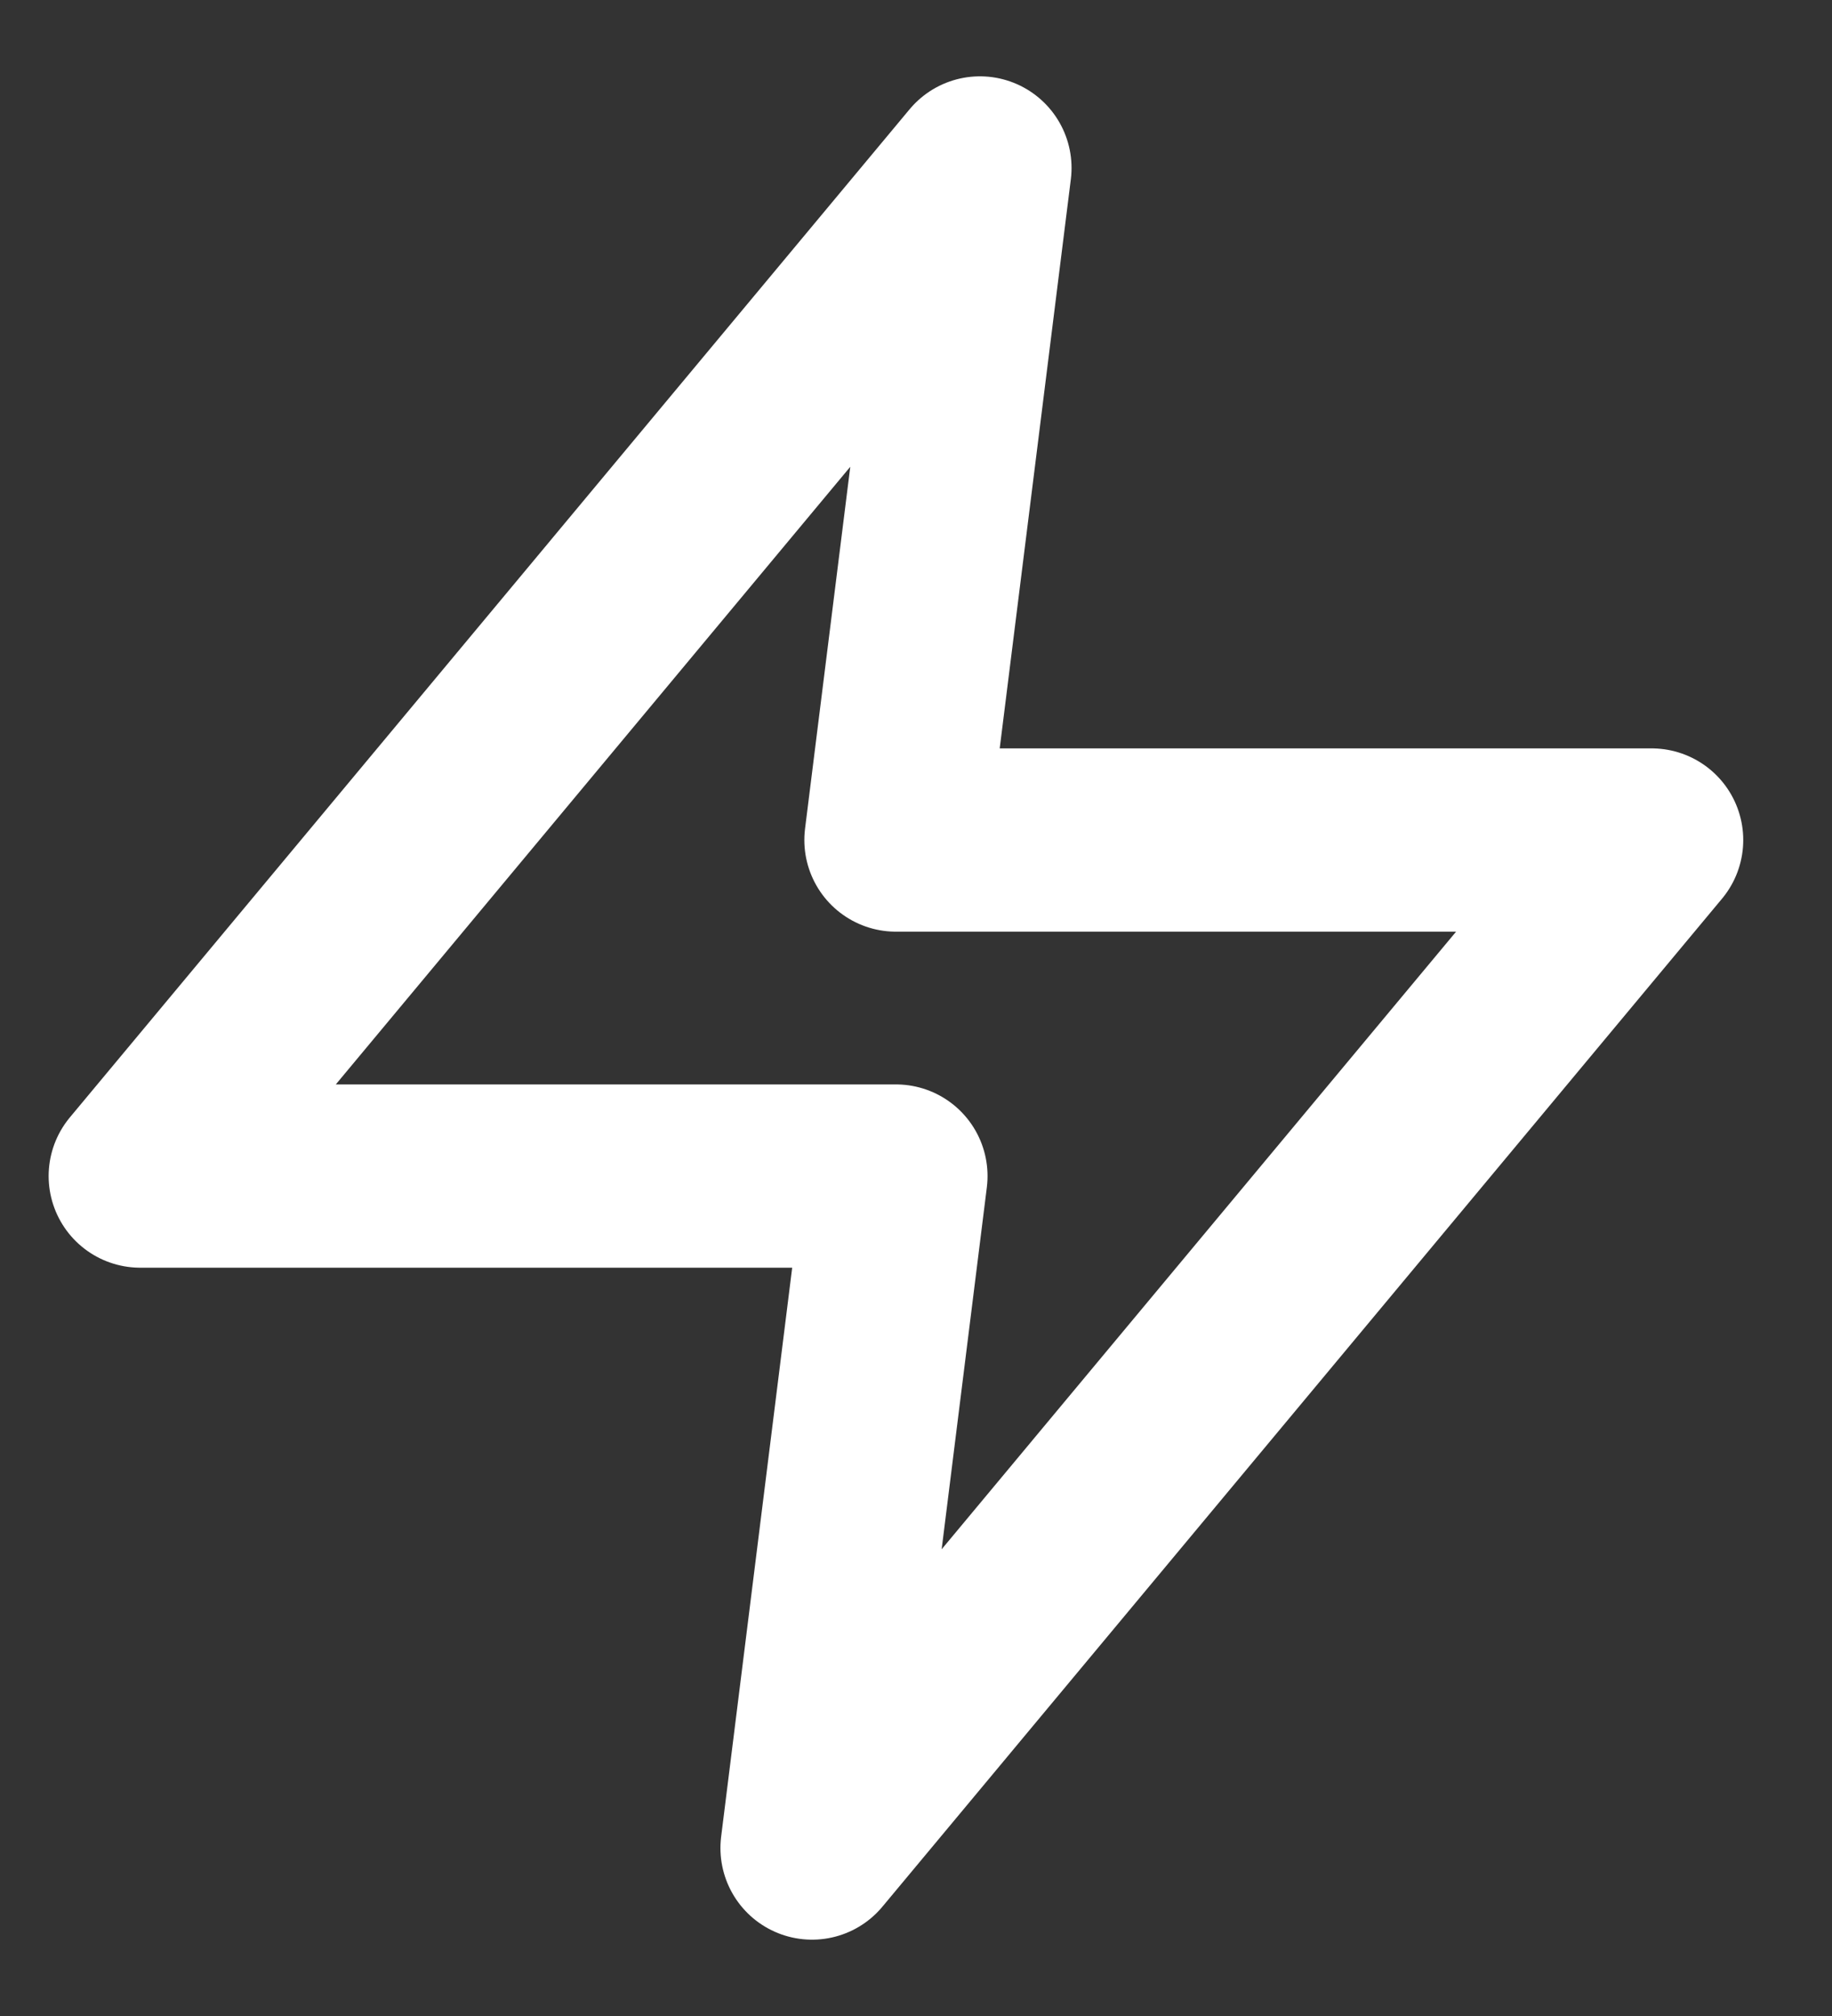 <svg width="20" height="22" viewBox="0 0 20 22" fill="none" xmlns="http://www.w3.org/2000/svg">
<rect x="0" y="0" width="20" height="22" fill="#333333" stroke="none"/>
<path d="M10.698 1.833L1.531 12.834H9.781L8.865 20.167L18.031 9.167H9.781L10.698 1.833Z" stroke="white" stroke-width="2" stroke-linecap="round" stroke-linejoin="round"/>
</svg>
